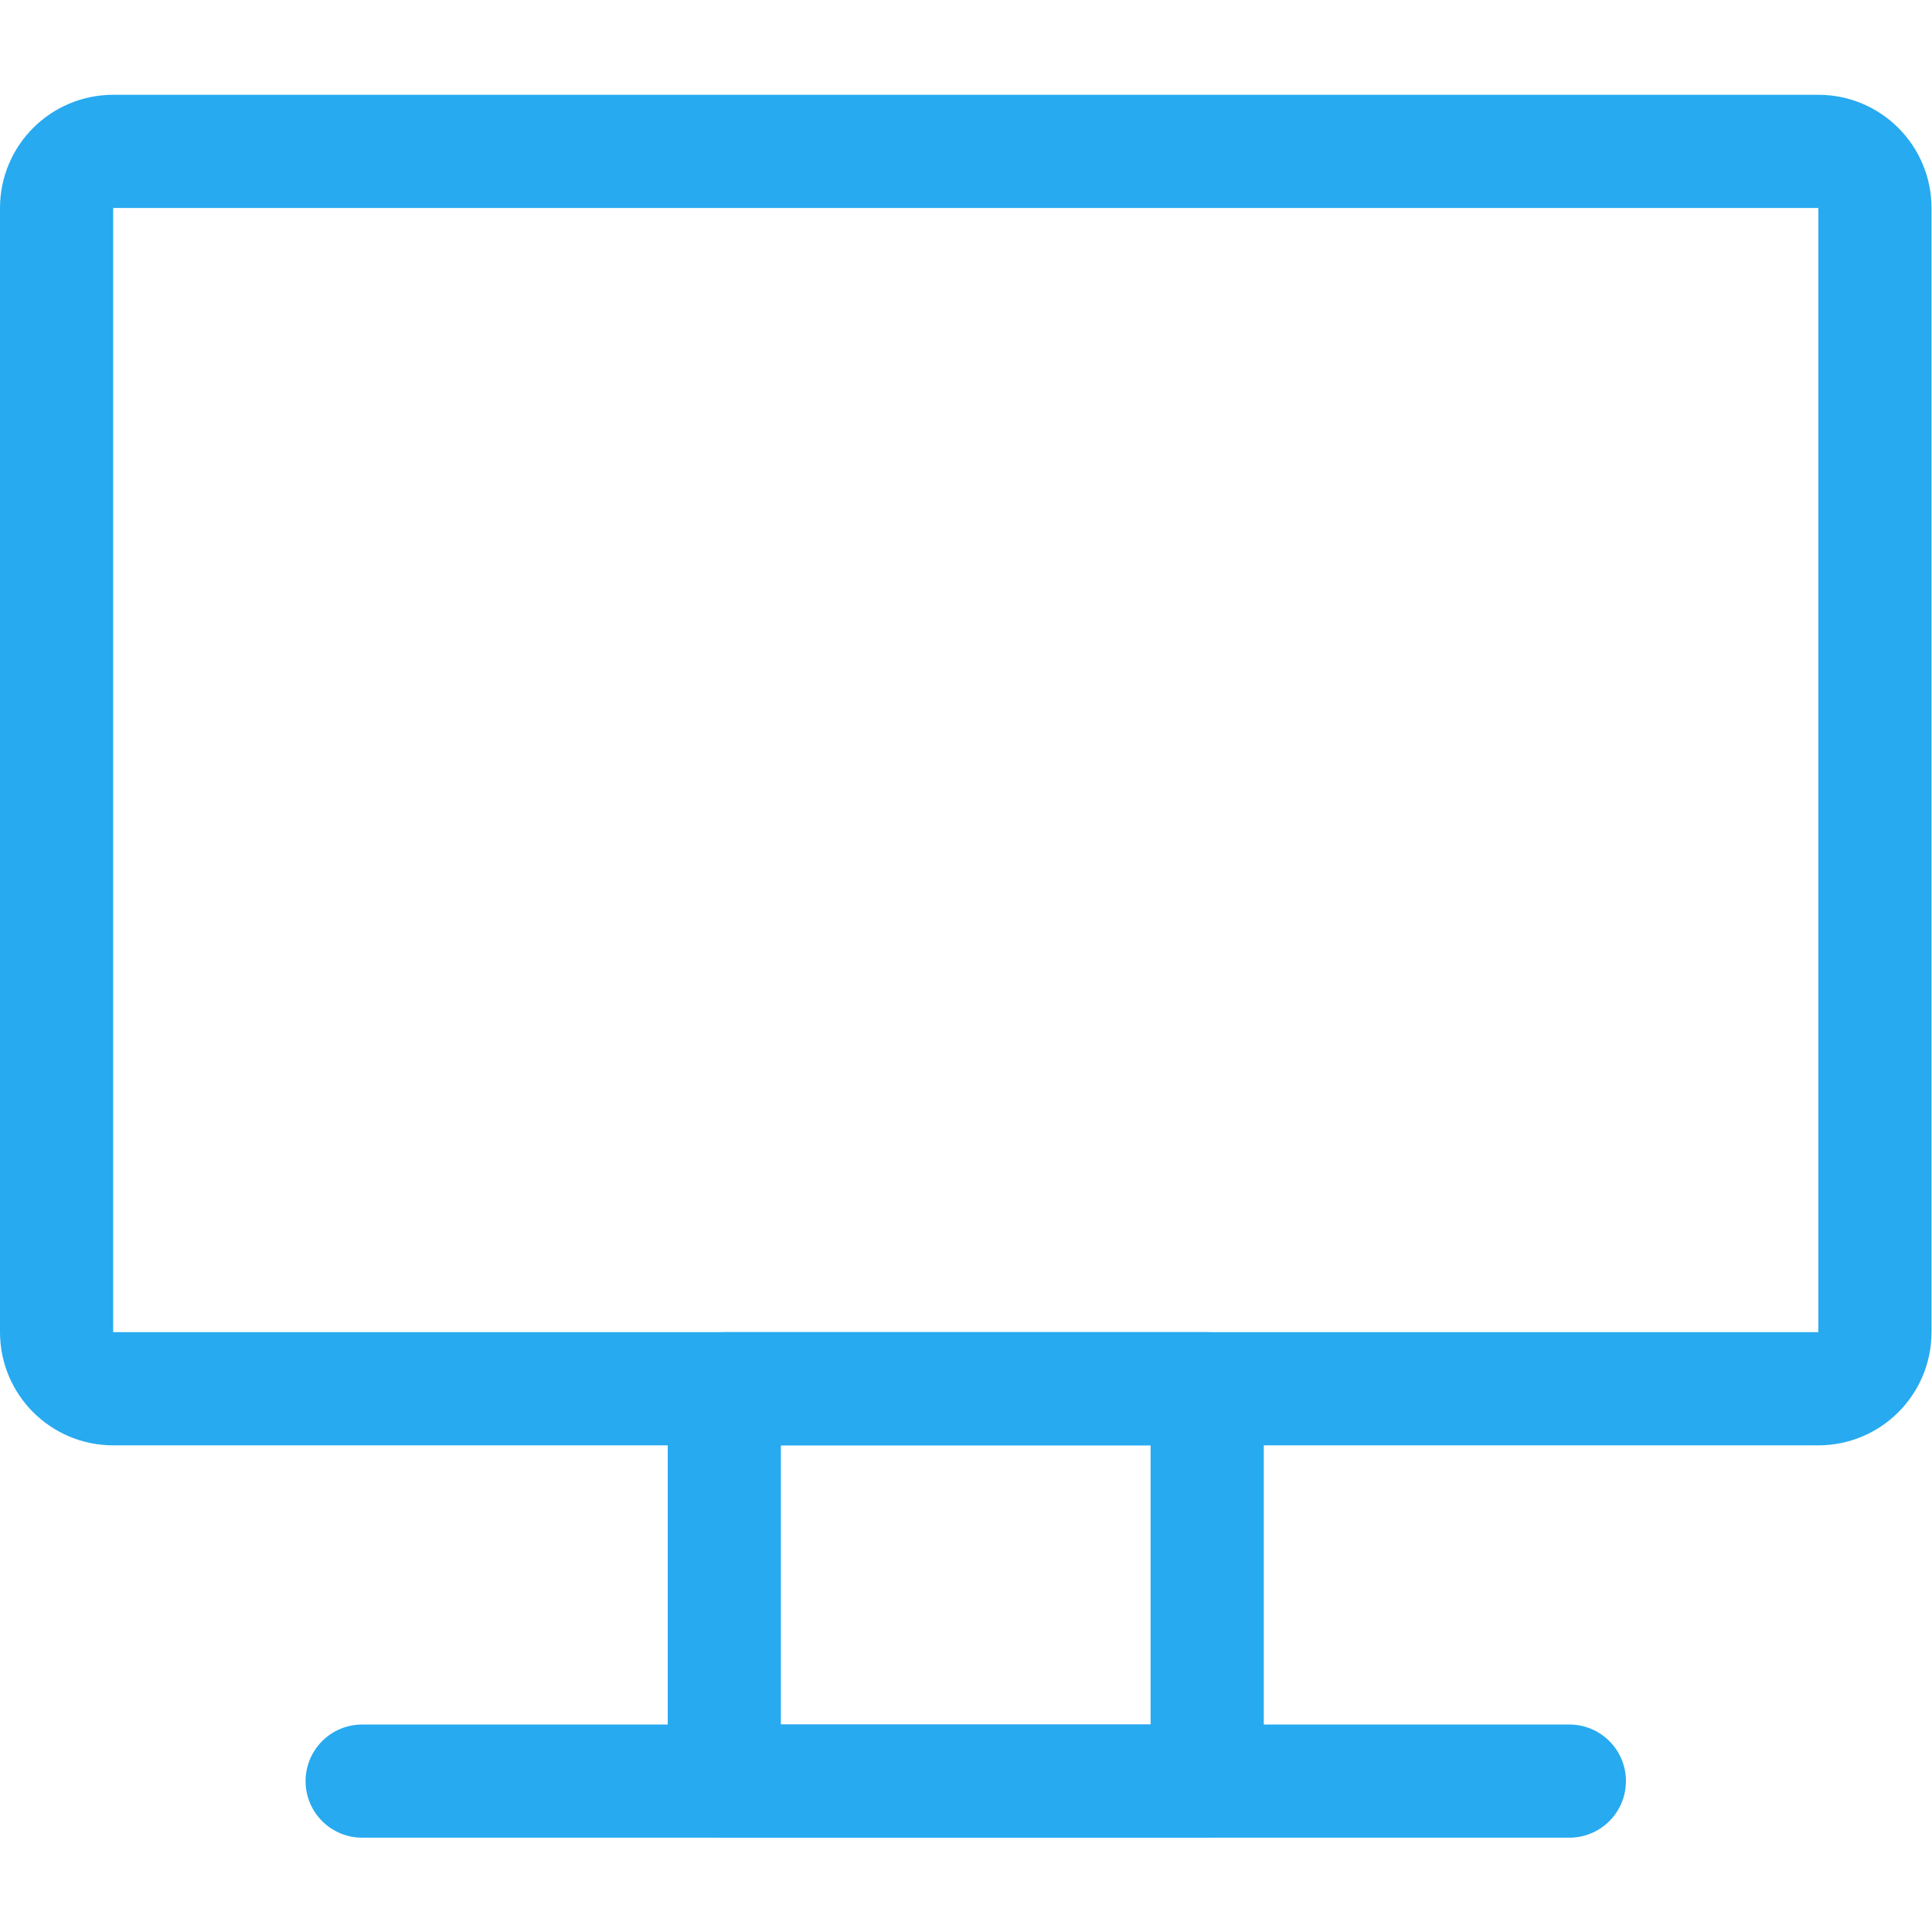 <svg xmlns="http://www.w3.org/2000/svg" version="1.1" xmlns:xlink="http://www.w3.org/1999/xlink" width="100%" height="100%" x="0" y="0" viewBox="0 0 682.667 682.667" style="enable-background:new 0 0 512 512" xml:space="preserve"><g><defs><clipPath id="a" clipPathUnits="userSpaceOnUse"><path d="M0 512h512V0H0Z" fill="currentColor"></path></clipPath></defs><g clip-path="url(#a)" transform="matrix(1.333 0 0 -1.333 0 682.667)"><path d="M0 0h-452c-8.284 0-15 6.716-15 15v298c0 8.284 6.716 15 15 15H0c8.284 0 15-6.716 15-15V15C15 6.716 8.284 0 0 0Z" style="stroke-width:30;stroke-linecap:round;stroke-linejoin:round;stroke-miterlimit:10;stroke-dasharray:none;stroke-opacity:1" transform="translate(482 144)" fill="none" stroke="#27aaf0" stroke-width="30" stroke-linecap="round" stroke-linejoin="round" stroke-miterlimit="10" stroke-dasharray="none"></path><path d="M192 144h128V40H192Z" style="stroke-width:30;stroke-linecap:round;stroke-linejoin:round;stroke-miterlimit:10;stroke-dasharray:none;stroke-opacity:1" fill="none" stroke="#27aaf0" stroke-width="30" stroke-linecap="round" stroke-linejoin="round" stroke-miterlimit="10" stroke-dasharray="none"></path><path d="M0 0h320" style="stroke-width:30;stroke-linecap:round;stroke-linejoin:round;stroke-miterlimit:10;stroke-dasharray:none;stroke-opacity:1" transform="translate(96 40)" fill="none" stroke="#27aaf0" stroke-width="30" stroke-linecap="round" stroke-linejoin="round" stroke-miterlimit="10" stroke-dasharray="none"></path></g></g></svg>